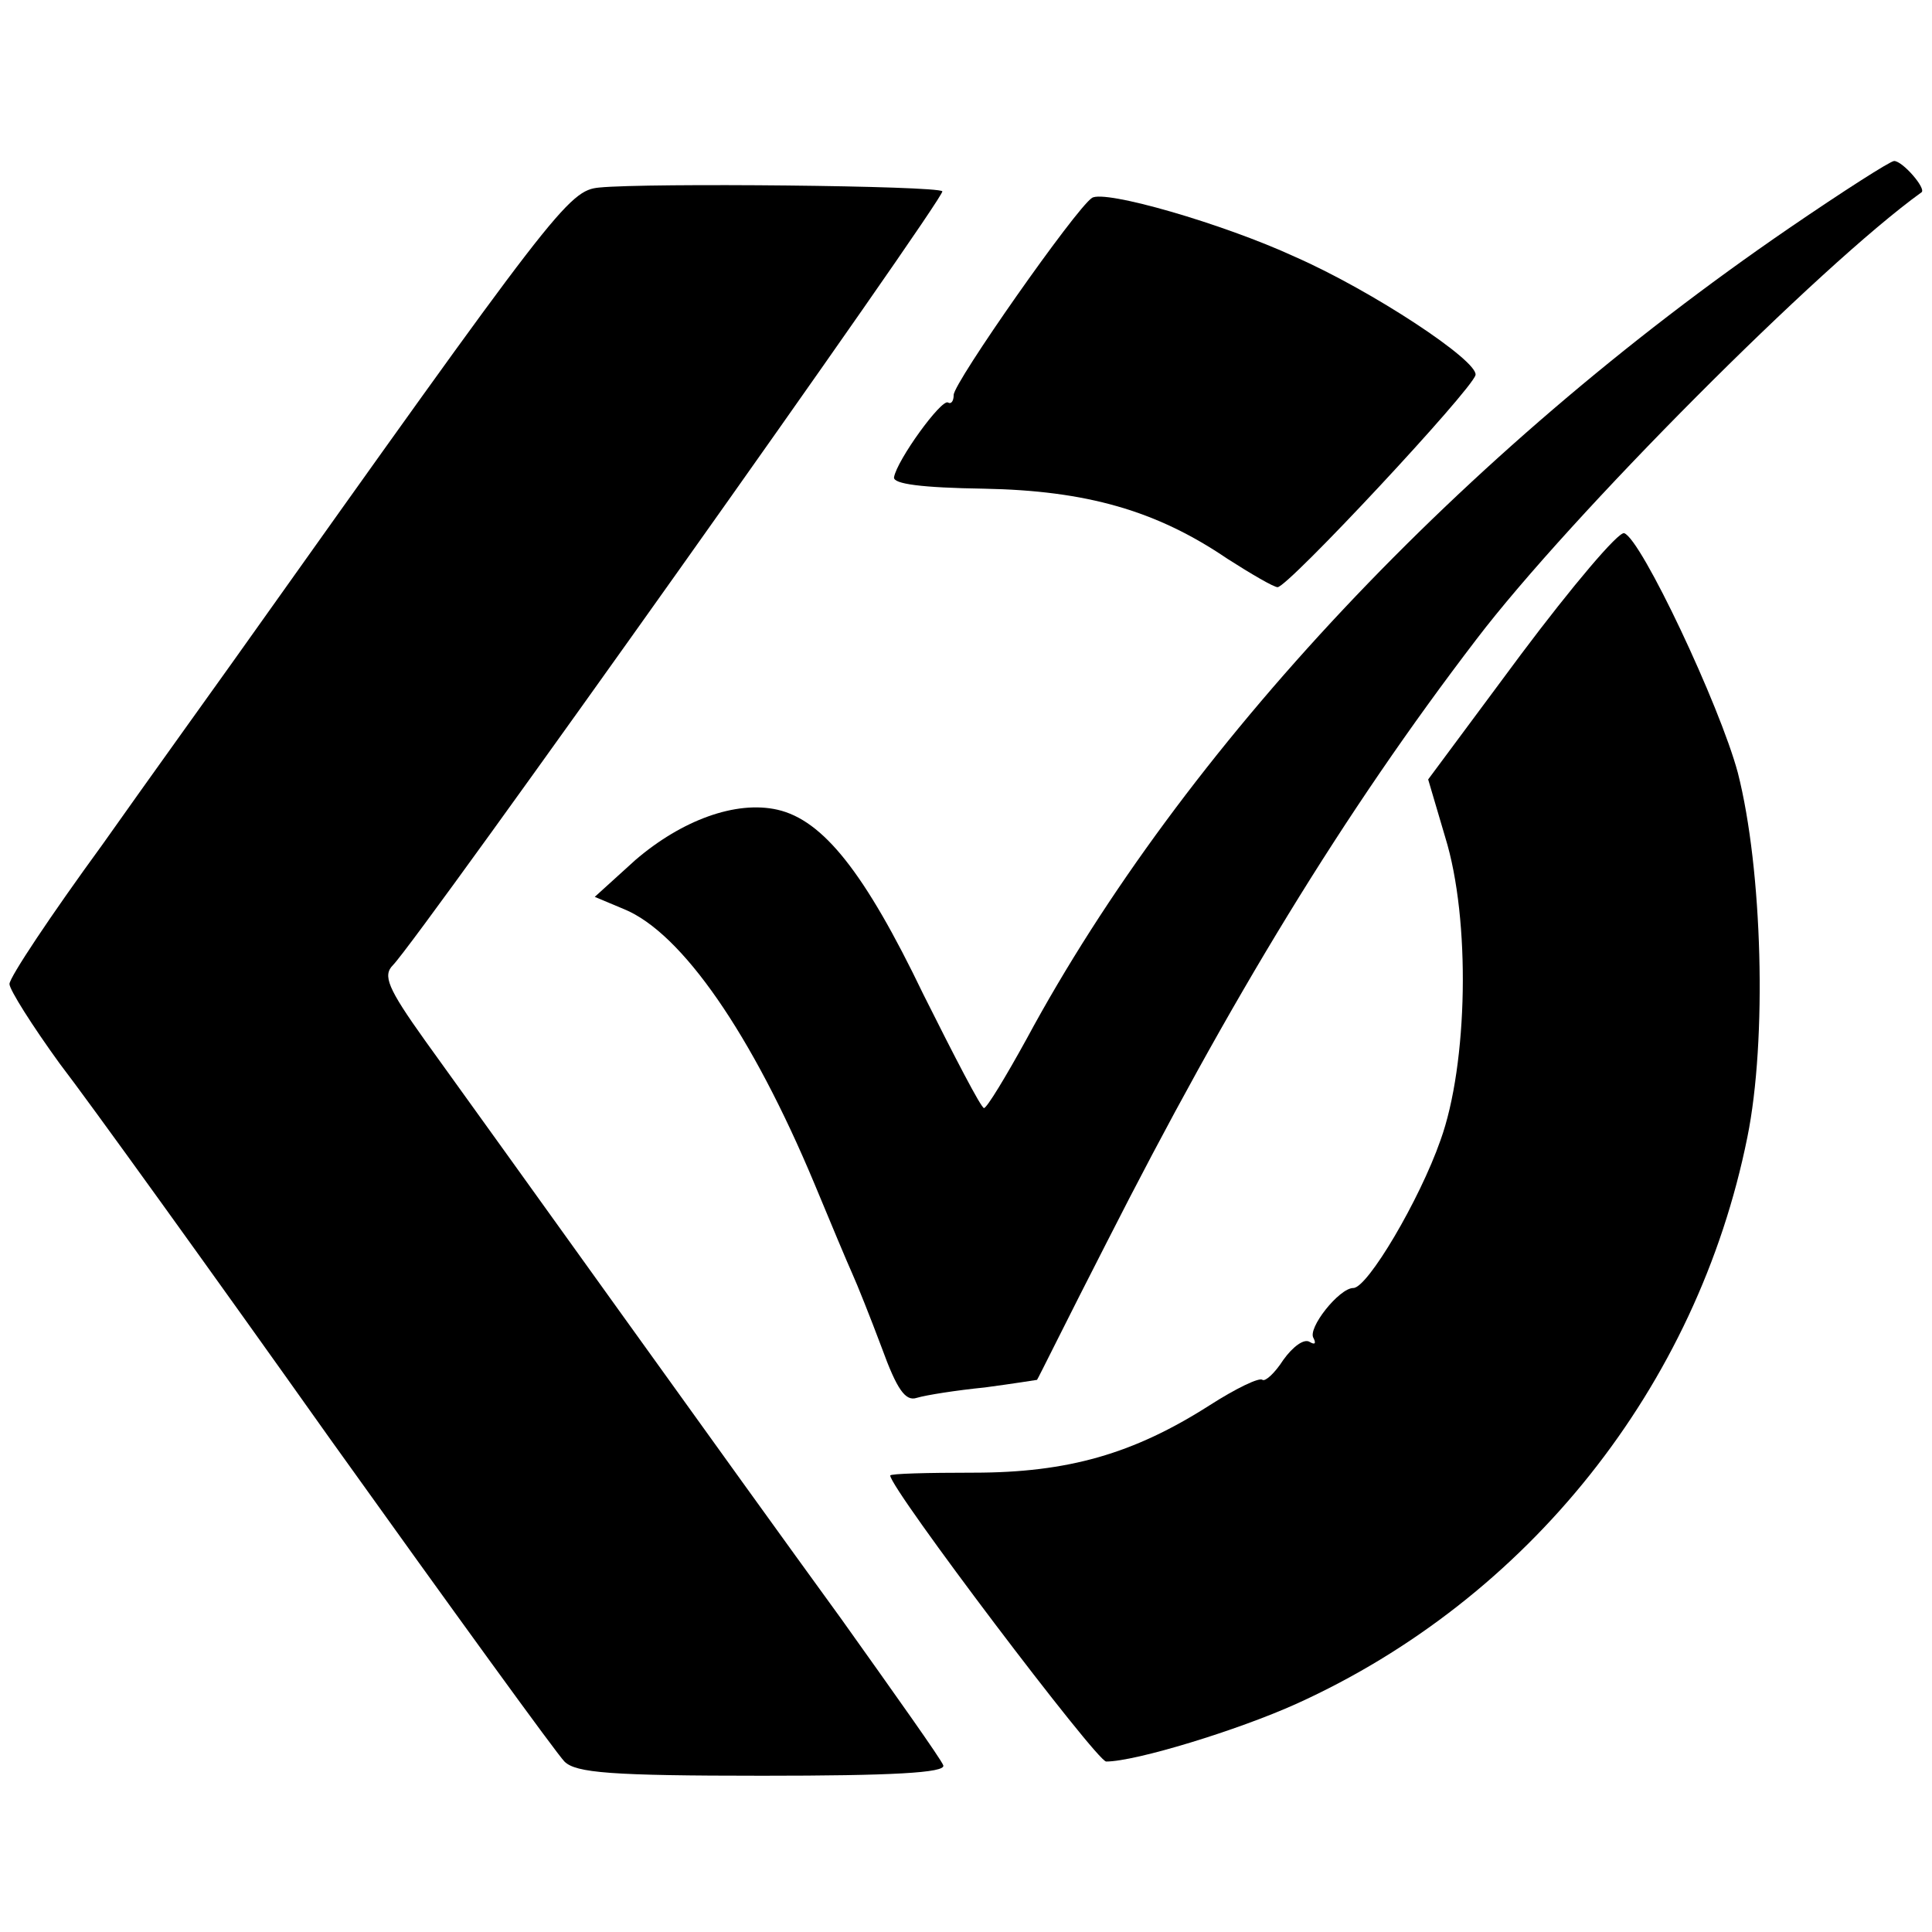 <?xml version="1.0" standalone="no"?>
<!DOCTYPE svg PUBLIC "-//W3C//DTD SVG 20010904//EN"
 "http://www.w3.org/TR/2001/REC-SVG-20010904/DTD/svg10.dtd">
<svg version="1.0" xmlns="http://www.w3.org/2000/svg"
 width="204pt" height="204pt" viewBox="0 0 204 204"
 preserveAspectRatio="xMidYMid meet">
<g transform="translate(0,204) scale(0.1,-0.1)"
fill="#000000" stroke="none">
<path d="M1889 1799 c-346 -237 -640 -550 -805 -856 -22 -40 -42 -73 -45 -73
-3 0 -31 54 -64 120 -62 129 -106 184 -154 195 -44 10 -101 -11 -150 -53 l-43
-39 31 -13 c61 -25 135 -132 201 -290 17 -41 35 -84 40 -95 5 -11 19 -46 31
-78 16 -44 25 -57 37 -53 10 3 42 8 72 11 30 4 55 8 55 8 1 1 33 66 73 144
131 258 251 455 391 638 99 130 363 395 470 472 5 4 -20 33 -29 33 -4 0 -54
-32 -111 -71z"/>
<path d="M633 1842 c-33 -3 -46 -21 -388 -502 -22 -31 -84 -117 -137 -192 -54
-74 -98 -140 -98 -147 0 -6 24 -44 53 -84 30 -39 159 -218 286 -397 128 -179
239 -332 247 -340 12 -12 49 -15 209 -15 136 0 194 3 191 11 -2 6 -51 75 -108
155 -112 154 -361 502 -439 610 -40 56 -45 69 -34 80 29 30 585 813 580 817
-5 6 -311 9 -362 4z"/>
<path d="M1153 1831 c-17 -11 -146 -195 -146 -208 0 -7 -3 -10 -6 -8 -7 4 -54
-61 -57 -79 -1 -7 29 -11 95 -12 108 -2 182 -23 257 -74 25 -16 49 -30 53 -30
11 0 205 208 209 224 3 15 -109 89 -191 125 -76 35 -201 71 -214 62z"/>
<path d="M1606 1349 l-98 -132 18 -61 c27 -87 24 -240 -5 -320 -22 -63 -77
-156 -92 -156 -15 0 -49 -43 -42 -53 3 -6 1 -7 -4 -4 -6 4 -18 -5 -28 -19 -9
-14 -19 -23 -22 -21 -3 3 -28 -9 -56 -27 -80 -51 -149 -71 -249 -71 -49 0 -88
-1 -88 -3 0 -14 218 -302 228 -302 31 0 139 33 201 61 245 111 423 335 476
598 21 103 16 283 -10 385 -19 71 -102 247 -120 253 -6 2 -55 -56 -109 -128z"/>
</g>
</svg>
